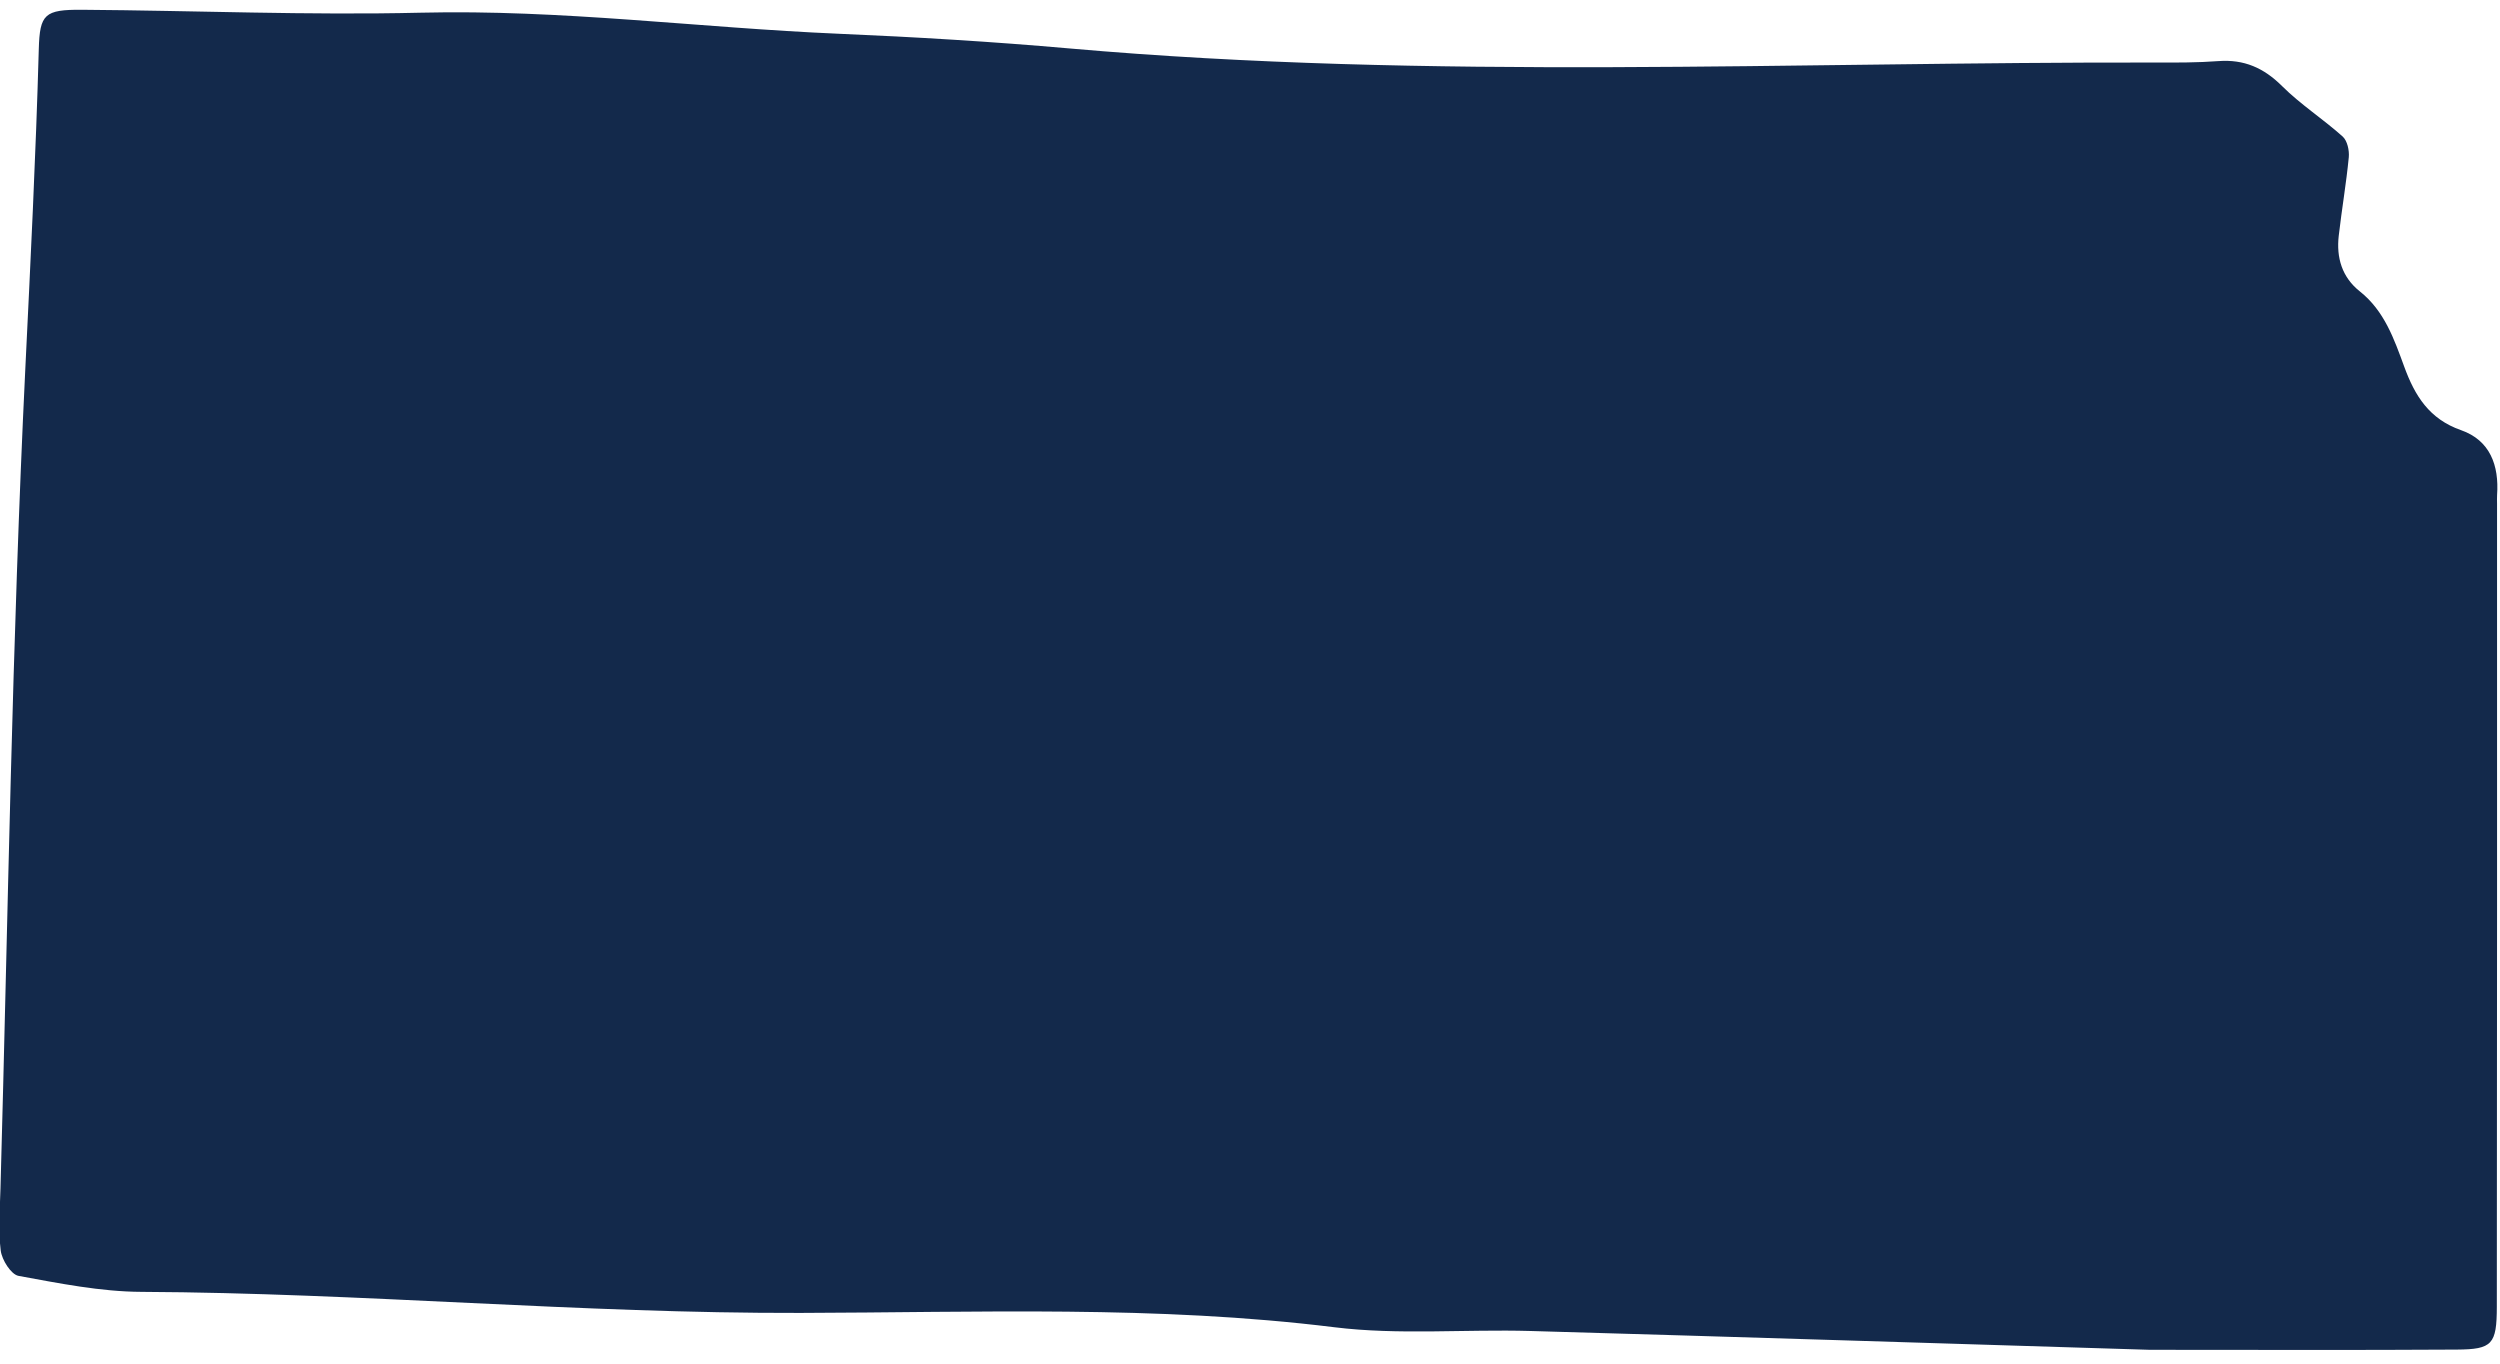 <?xml version="1.0" encoding="UTF-8"?><svg xmlns="http://www.w3.org/2000/svg" xmlns:xlink="http://www.w3.org/1999/xlink" xmlns:avocode="https://avocode.com/" id="SVGDoc" width="66px" height="36px" version="1.1" viewBox="0 0 66 36" aria-hidden="true" style="fill:url(#CerosGradient_idfb1edfd06);"><defs><linearGradient class="cerosgradient" data-cerosgradient="true" id="CerosGradient_idfb1edfd06" gradientUnits="userSpaceOnUse" x1="50%" y1="100%" x2="50%" y2="0%"><stop offset="0%" stop-color="#13294B"/><stop offset="100%" stop-color="#13294B"/></linearGradient><linearGradient/></defs><g><g><path d="M56.756,35.635c-5.387,-0.165 -10.87,-0.341 -16.353,-0.497c-1.726,-0.049 -3.473,0.111 -5.177,-0.099c-4.692,-0.58 -9.4,-0.39 -14.096,-0.378c-5.808,0.015 -11.59,-0.527 -17.393,-0.556c-1.085,-0.005 -2.175,-0.226 -3.248,-0.422c-0.198,-0.037 -0.439,-0.421 -0.47,-0.669c-0.067,-0.54 -0.021,-1.096 -0.006,-1.645c0.2,-7.211 0.305,-14.426 0.655,-21.629c0.137,-2.814 0.278,-5.628 0.356,-8.446c0.026,-0.922 0.153,-1.043 1.142,-1.036c2.983,0.021 5.968,0.148 8.949,0.077c3.692,-0.089 7.35,0.399 11.026,0.556c2.021,0.086 4.06,0.208 6.084,0.387c9.557,0.843 19.128,0.353 28.694,0.373c0.549,0.002 1.101,0.003 1.648,-0.038c0.676,-0.05 1.196,0.178 1.679,0.659c0.49,0.488 1.084,0.87 1.601,1.333c0.122,0.11 0.178,0.367 0.161,0.546c-0.067,0.692 -0.186,1.38 -0.265,2.071c-0.067,0.579 0.085,1.097 0.557,1.471c0.649,0.515 0.905,1.259 1.172,1.988c0.28,0.767 0.66,1.382 1.499,1.675c0.767,0.269 1.007,0.93 0.952,1.709c-0.005,0.078 -0.001,0.157 -0.001,0.235c0,7.066 0.003,14.132 -0.006,21.198c-0.001,0.993 -0.121,1.125 -1.055,1.131c-2.669,0.017 -5.338,0.006 -8.105,0.006z" fill="#475051" fill-opacity="1" style="fill:url(#CerosGradient_idfb1edfd06);"/></g></g></svg>